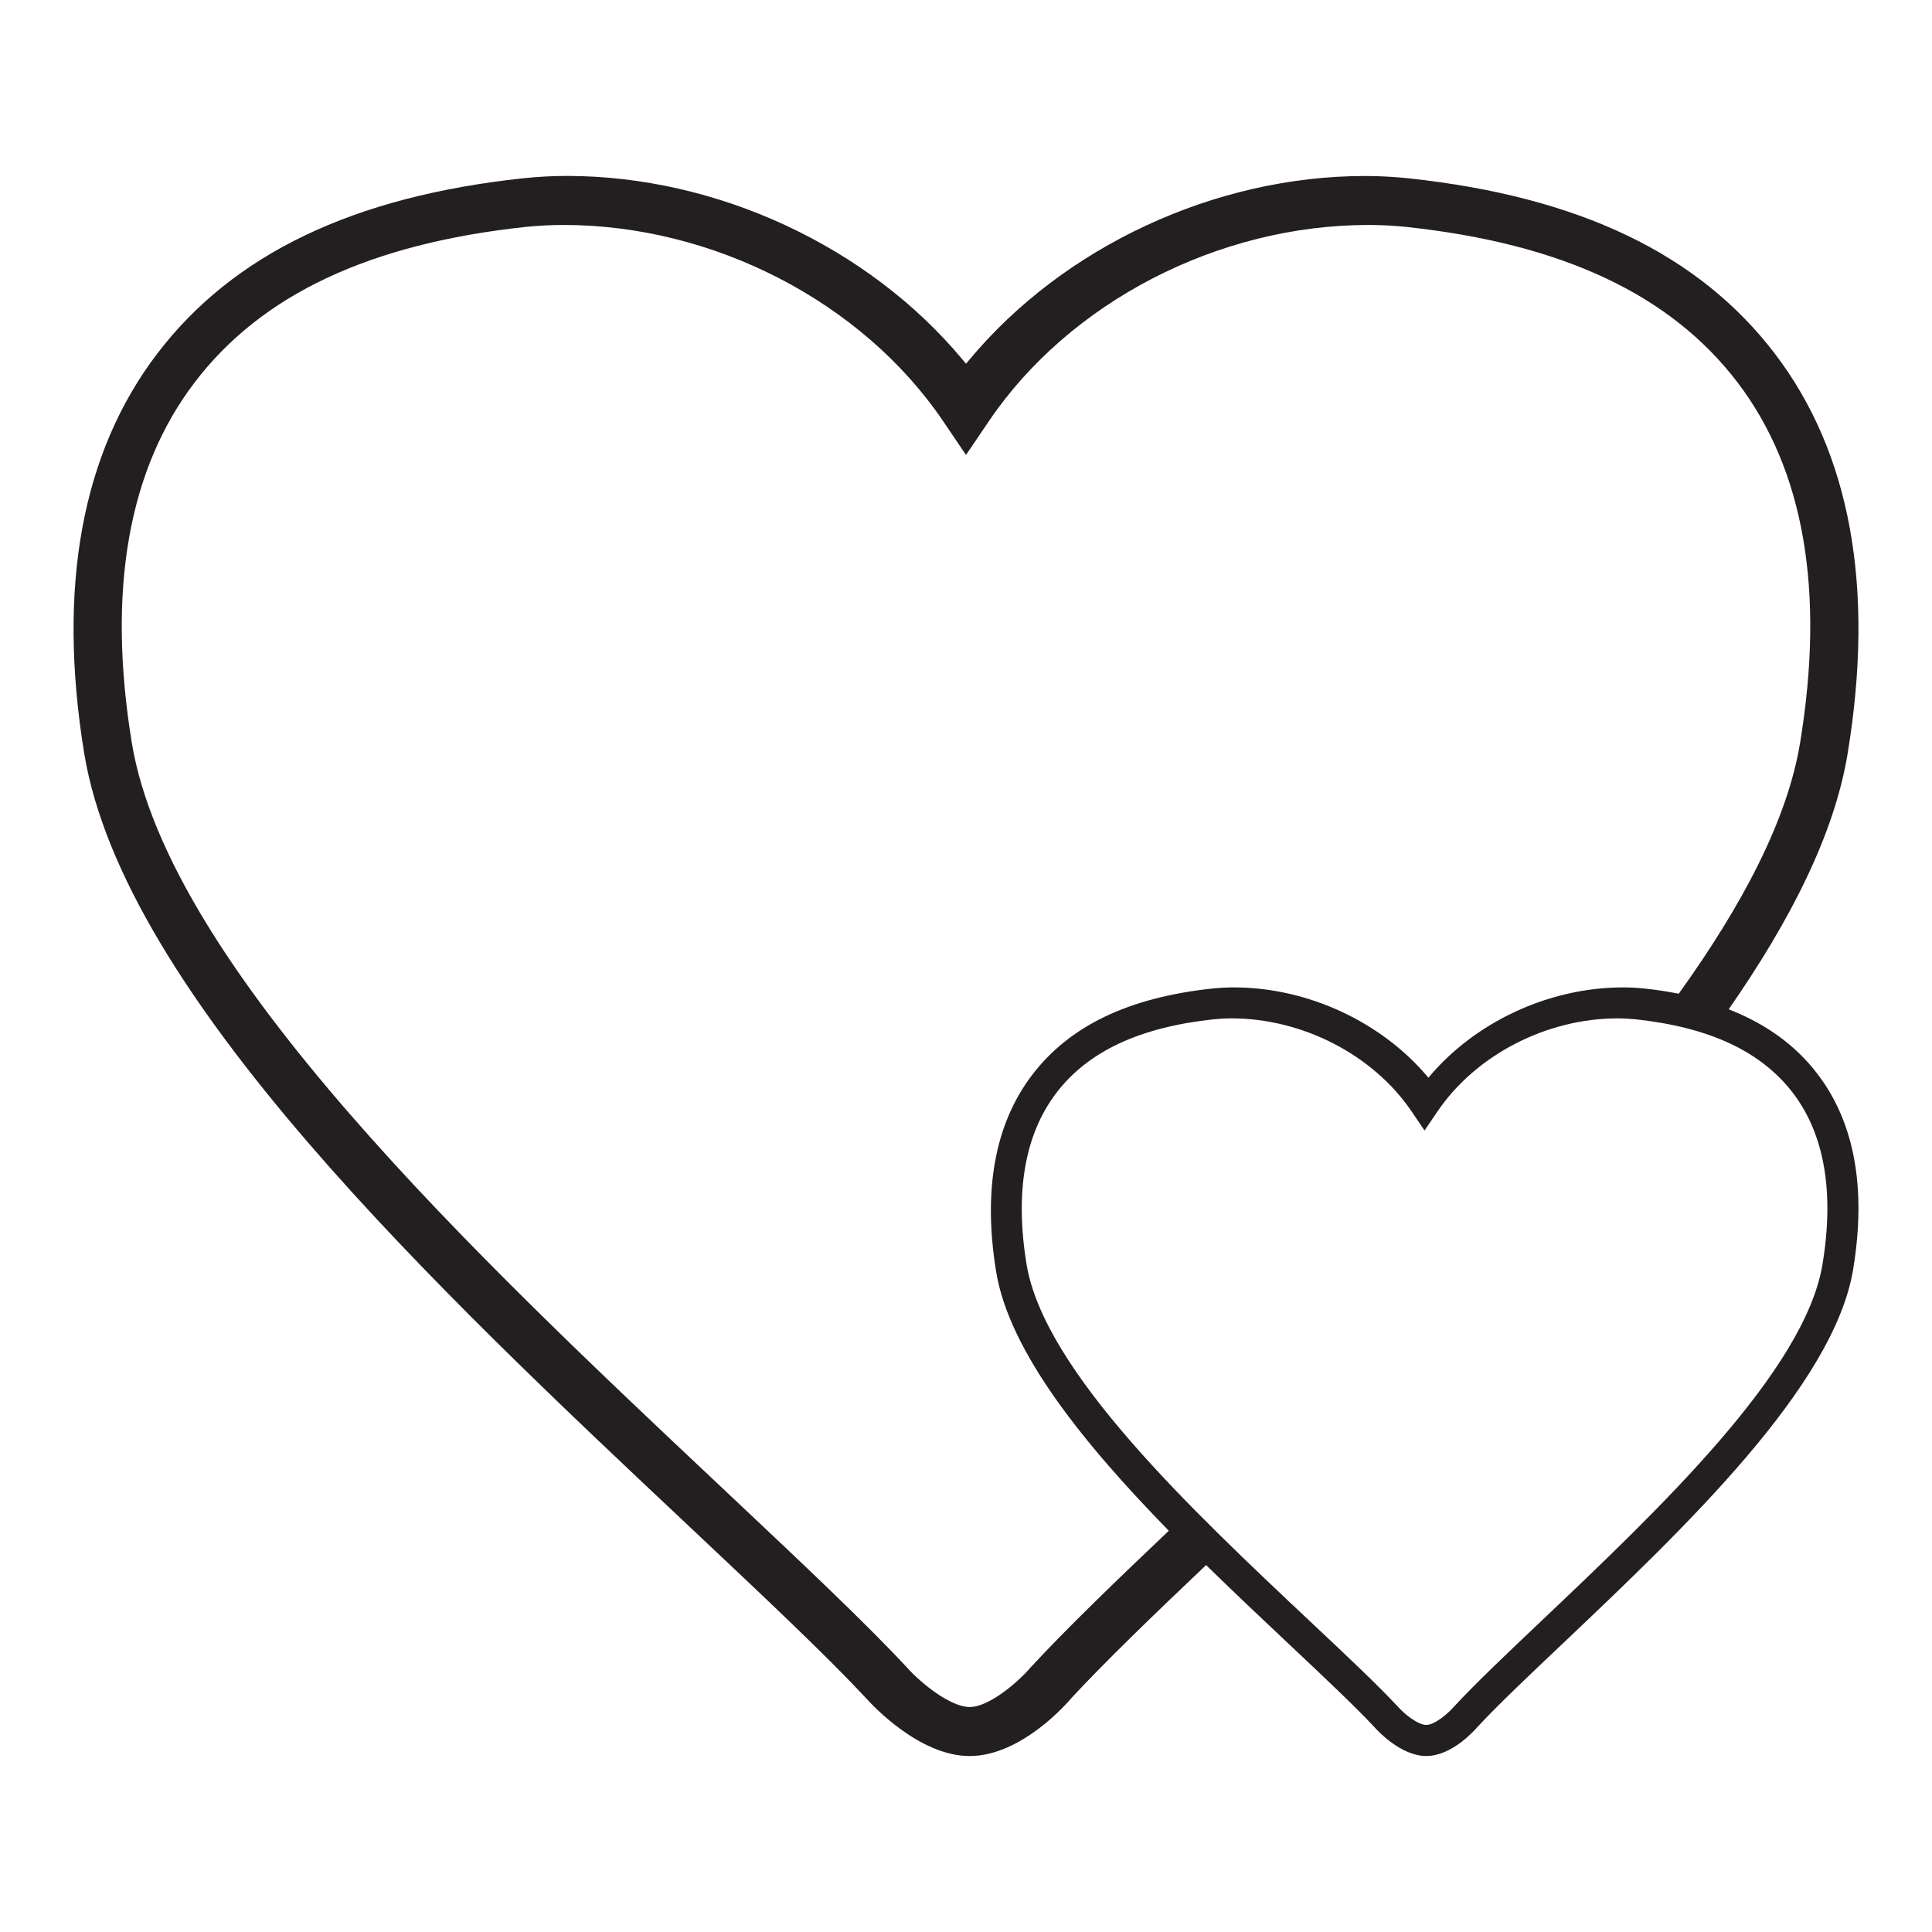<?xml version="1.0" encoding="utf-8"?>
<!-- Generator: Adobe Illustrator 15.0.0, SVG Export Plug-In . SVG Version: 6.00 Build 0)  -->
<!DOCTYPE svg PUBLIC "-//W3C//DTD SVG 1.1//EN" "http://www.w3.org/Graphics/SVG/1.1/DTD/svg11.dtd">
<svg version="1.1" id="Layer_1" xmlns="http://www.w3.org/2000/svg" xmlns:xlink="http://www.w3.org/1999/xlink" x="0px" y="0px"
	 width="64px" height="64px" viewBox="0 0 64 64" enable-background="new 0 0 64 64" xml:space="preserve">
<path fill="#231F20" d="M60.212,35.583c-0.727-0.955-1.706-1.663-2.947-2.149c2.043-2.936,3.507-5.81,3.942-8.481
	c0.902-5.499,0.092-9.95-2.407-13.23c-2.52-3.309-6.493-5.212-12.146-5.817c-0.484-0.05-0.964-0.076-1.433-0.076
	c-4.96,0-9.98,2.331-13.104,6.081L32,12.05l-0.117-0.141c-3.123-3.75-8.143-6.081-13.102-6.081c-0.465,0-0.938,0.024-1.439,0.076
	c-5.645,0.605-9.616,2.508-12.136,5.814C2.707,15,1.893,19.453,2.789,24.953c1.312,7.994,11.707,17.771,20.059,25.627l0.308,0.29
	c2.283,2.151,4.257,4.011,5.55,5.402c0.175,0.195,1.743,1.899,3.414,1.899c1.739,0,3.283-1.815,3.348-1.894
	c1.104-1.197,2.757-2.792,4.485-4.432c0.931,0.909,1.869,1.795,2.762,2.635l0.093,0.087c1.127,1.062,2.1,1.979,2.734,2.66
	c0.087,0.097,0.859,0.943,1.706,0.943c0.851,0,1.606-0.86,1.676-0.941c0.674-0.732,1.771-1.77,2.849-2.789
	c4.005-3.799,8.986-8.525,9.617-12.402C61.829,39.36,61.435,37.187,60.212,35.583z M34.12,55.258c-0.34,0.401-1.325,1.289-2,1.289
	c-0.625,0-1.59-0.766-2.076-1.31c-1.377-1.48-3.416-3.401-5.779-5.626l-0.228-0.215c-8.22-7.731-18.451-17.354-19.672-24.798
	C3.546,19.57,4.246,15.556,6.45,12.666c2.215-2.909,5.802-4.594,10.96-5.149c0.434-0.044,0.848-0.065,1.262-0.065
	c4.96,0,9.892,2.549,12.566,6.493L32,15.07l0.763-1.125c2.671-3.944,7.605-6.493,12.568-6.493c0.412,0,0.834,0.021,1.253,0.065
	c5.165,0.554,8.755,2.24,10.974,5.151c2.201,2.891,2.899,6.903,2.074,11.928c-0.419,2.565-1.92,5.397-4.022,8.322
	c-0.364-0.071-0.739-0.131-1.139-0.172c-0.225-0.024-0.46-0.037-0.705-0.037c-2.466,0-4.921,1.155-6.448,2.992
	c-1.53-1.837-3.985-2.992-6.447-2.992c-0.244,0-0.481,0.013-0.711,0.037c-2.775,0.298-4.729,1.235-5.97,2.864
	c-1.231,1.617-1.633,3.809-1.192,6.514c0.435,2.656,2.904,5.701,5.72,8.584C36.961,52.376,35.28,53.997,34.12,55.258z
	 M60.374,41.873c-0.575,3.535-5.419,8.129-9.33,11.838c-1.07,1.015-2.178,2.063-2.89,2.836c-0.178,0.206-0.624,0.594-0.906,0.594
	c-0.274,0-0.72-0.355-0.94-0.604c-0.667-0.717-1.652-1.645-2.795-2.719l-0.092-0.087c-3.937-3.701-8.834-8.309-9.416-11.855
	c-0.389-2.393-0.057-4.298,0.985-5.668c1.05-1.378,2.755-2.178,5.21-2.442c0.189-0.019,0.388-0.031,0.597-0.031
	c2.355,0,4.698,1.212,5.965,3.084l0.428,0.63l0.428-0.63c1.27-1.872,3.611-3.084,5.968-3.084c0.206,0,0.407,0.013,0.596,0.031
	c2.455,0.265,4.159,1.064,5.214,2.443C60.437,37.577,60.766,39.483,60.374,41.873z"/>
</svg>

